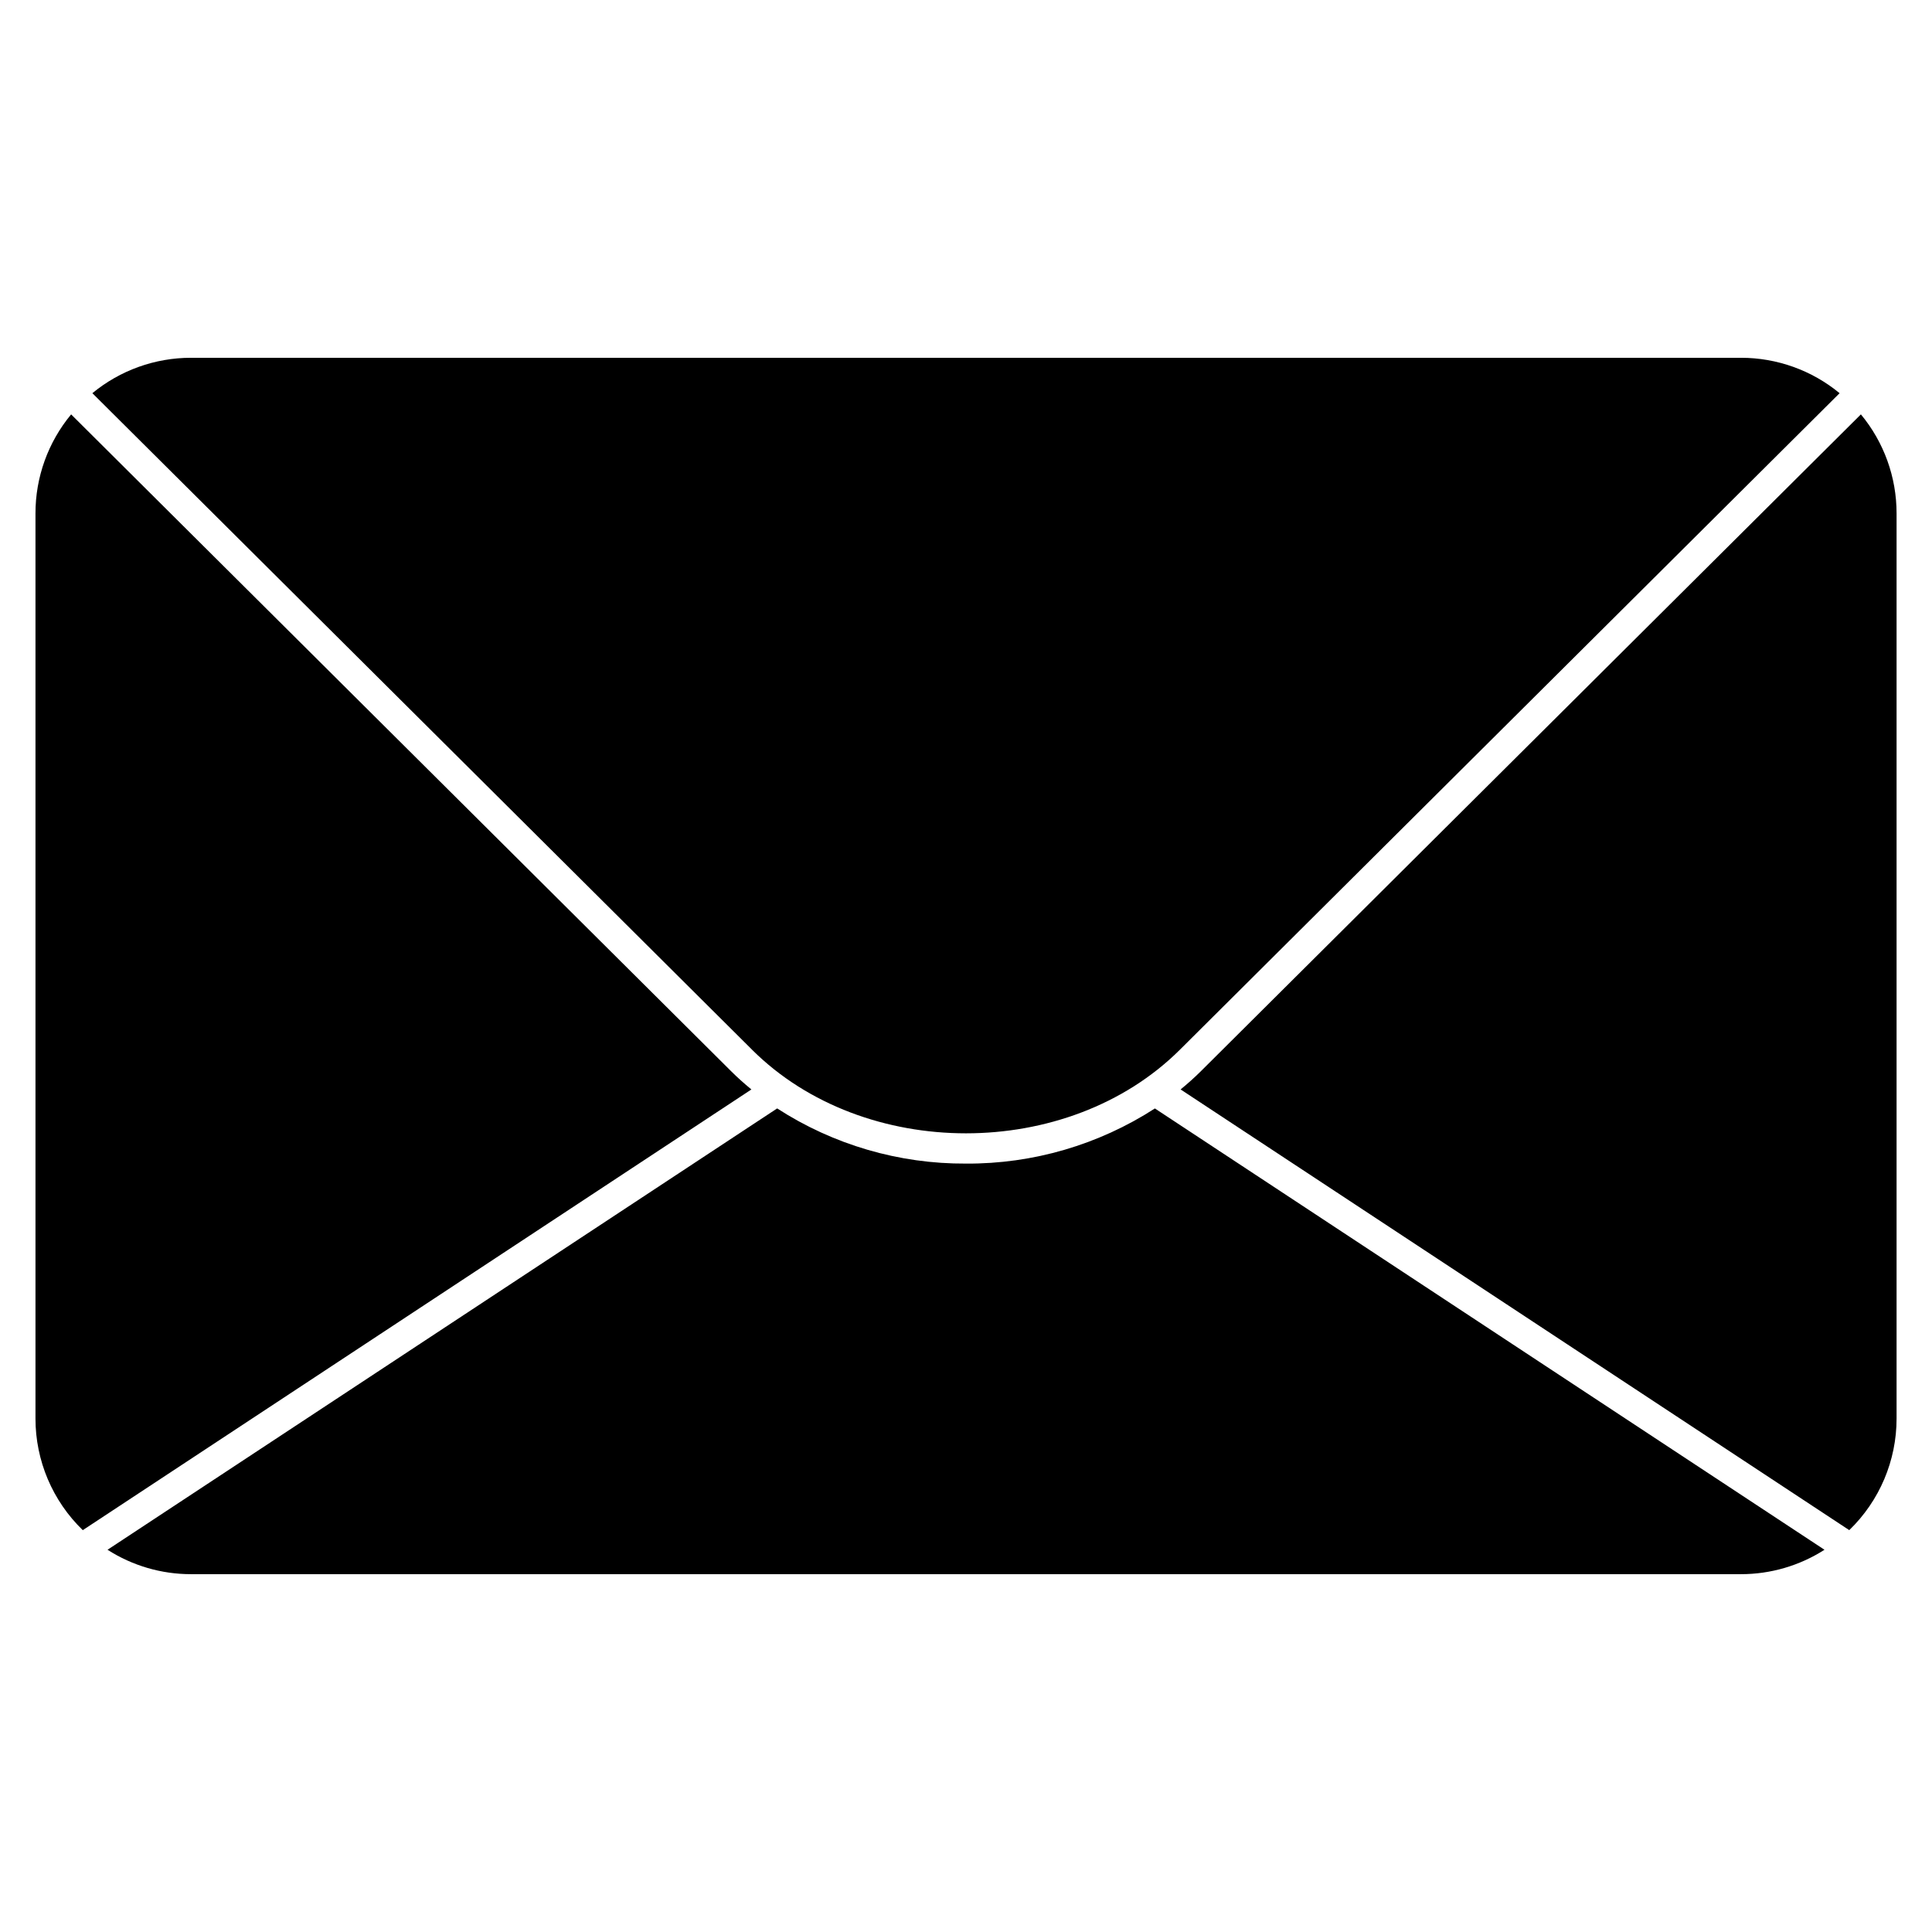 <?xml version="1.0" encoding="UTF-8"?>
<!-- Uploaded to: ICON Repo, www.iconrepo.com, Generator: ICON Repo Mixer Tools -->
<svg fill="#000000" width="800px" height="800px" version="1.1" viewBox="144 144 512 512" xmlns="http://www.w3.org/2000/svg">
 <path d="m343.32 422.2-174.84-174c7.363-6.074 16.613-9.391 26.16-9.383h410.72c9.543-0.008 18.793 3.309 26.152 9.383l-174.84 174c-29.668 29.523-83.695 29.523-113.36 0zm-5.609 5.637-174.86-174.02c-6.117 7.375-9.461 16.66-9.449 26.246v239.87c-0.004 11.148 4.519 21.82 12.535 29.574l177.19-116.79c-1.883-1.547-3.699-3.164-5.418-4.879zm62.293 24.527c-17.75 0.102-35.145-4.981-50.047-14.621l-177.46 116.96c6.606 4.231 14.289 6.477 22.137 6.469h410.74c7.844 0.004 15.527-2.238 22.133-6.469l-177.45-116.95c-14.906 9.633-32.301 14.715-50.051 14.613zm237.15-198.55-174.86 174.02c-1.719 1.715-3.539 3.332-5.422 4.879l177.2 116.79c8.02-7.75 12.543-18.422 12.539-29.57v-239.87c0.008-9.586-3.336-18.871-9.453-26.246z"/>
</svg>